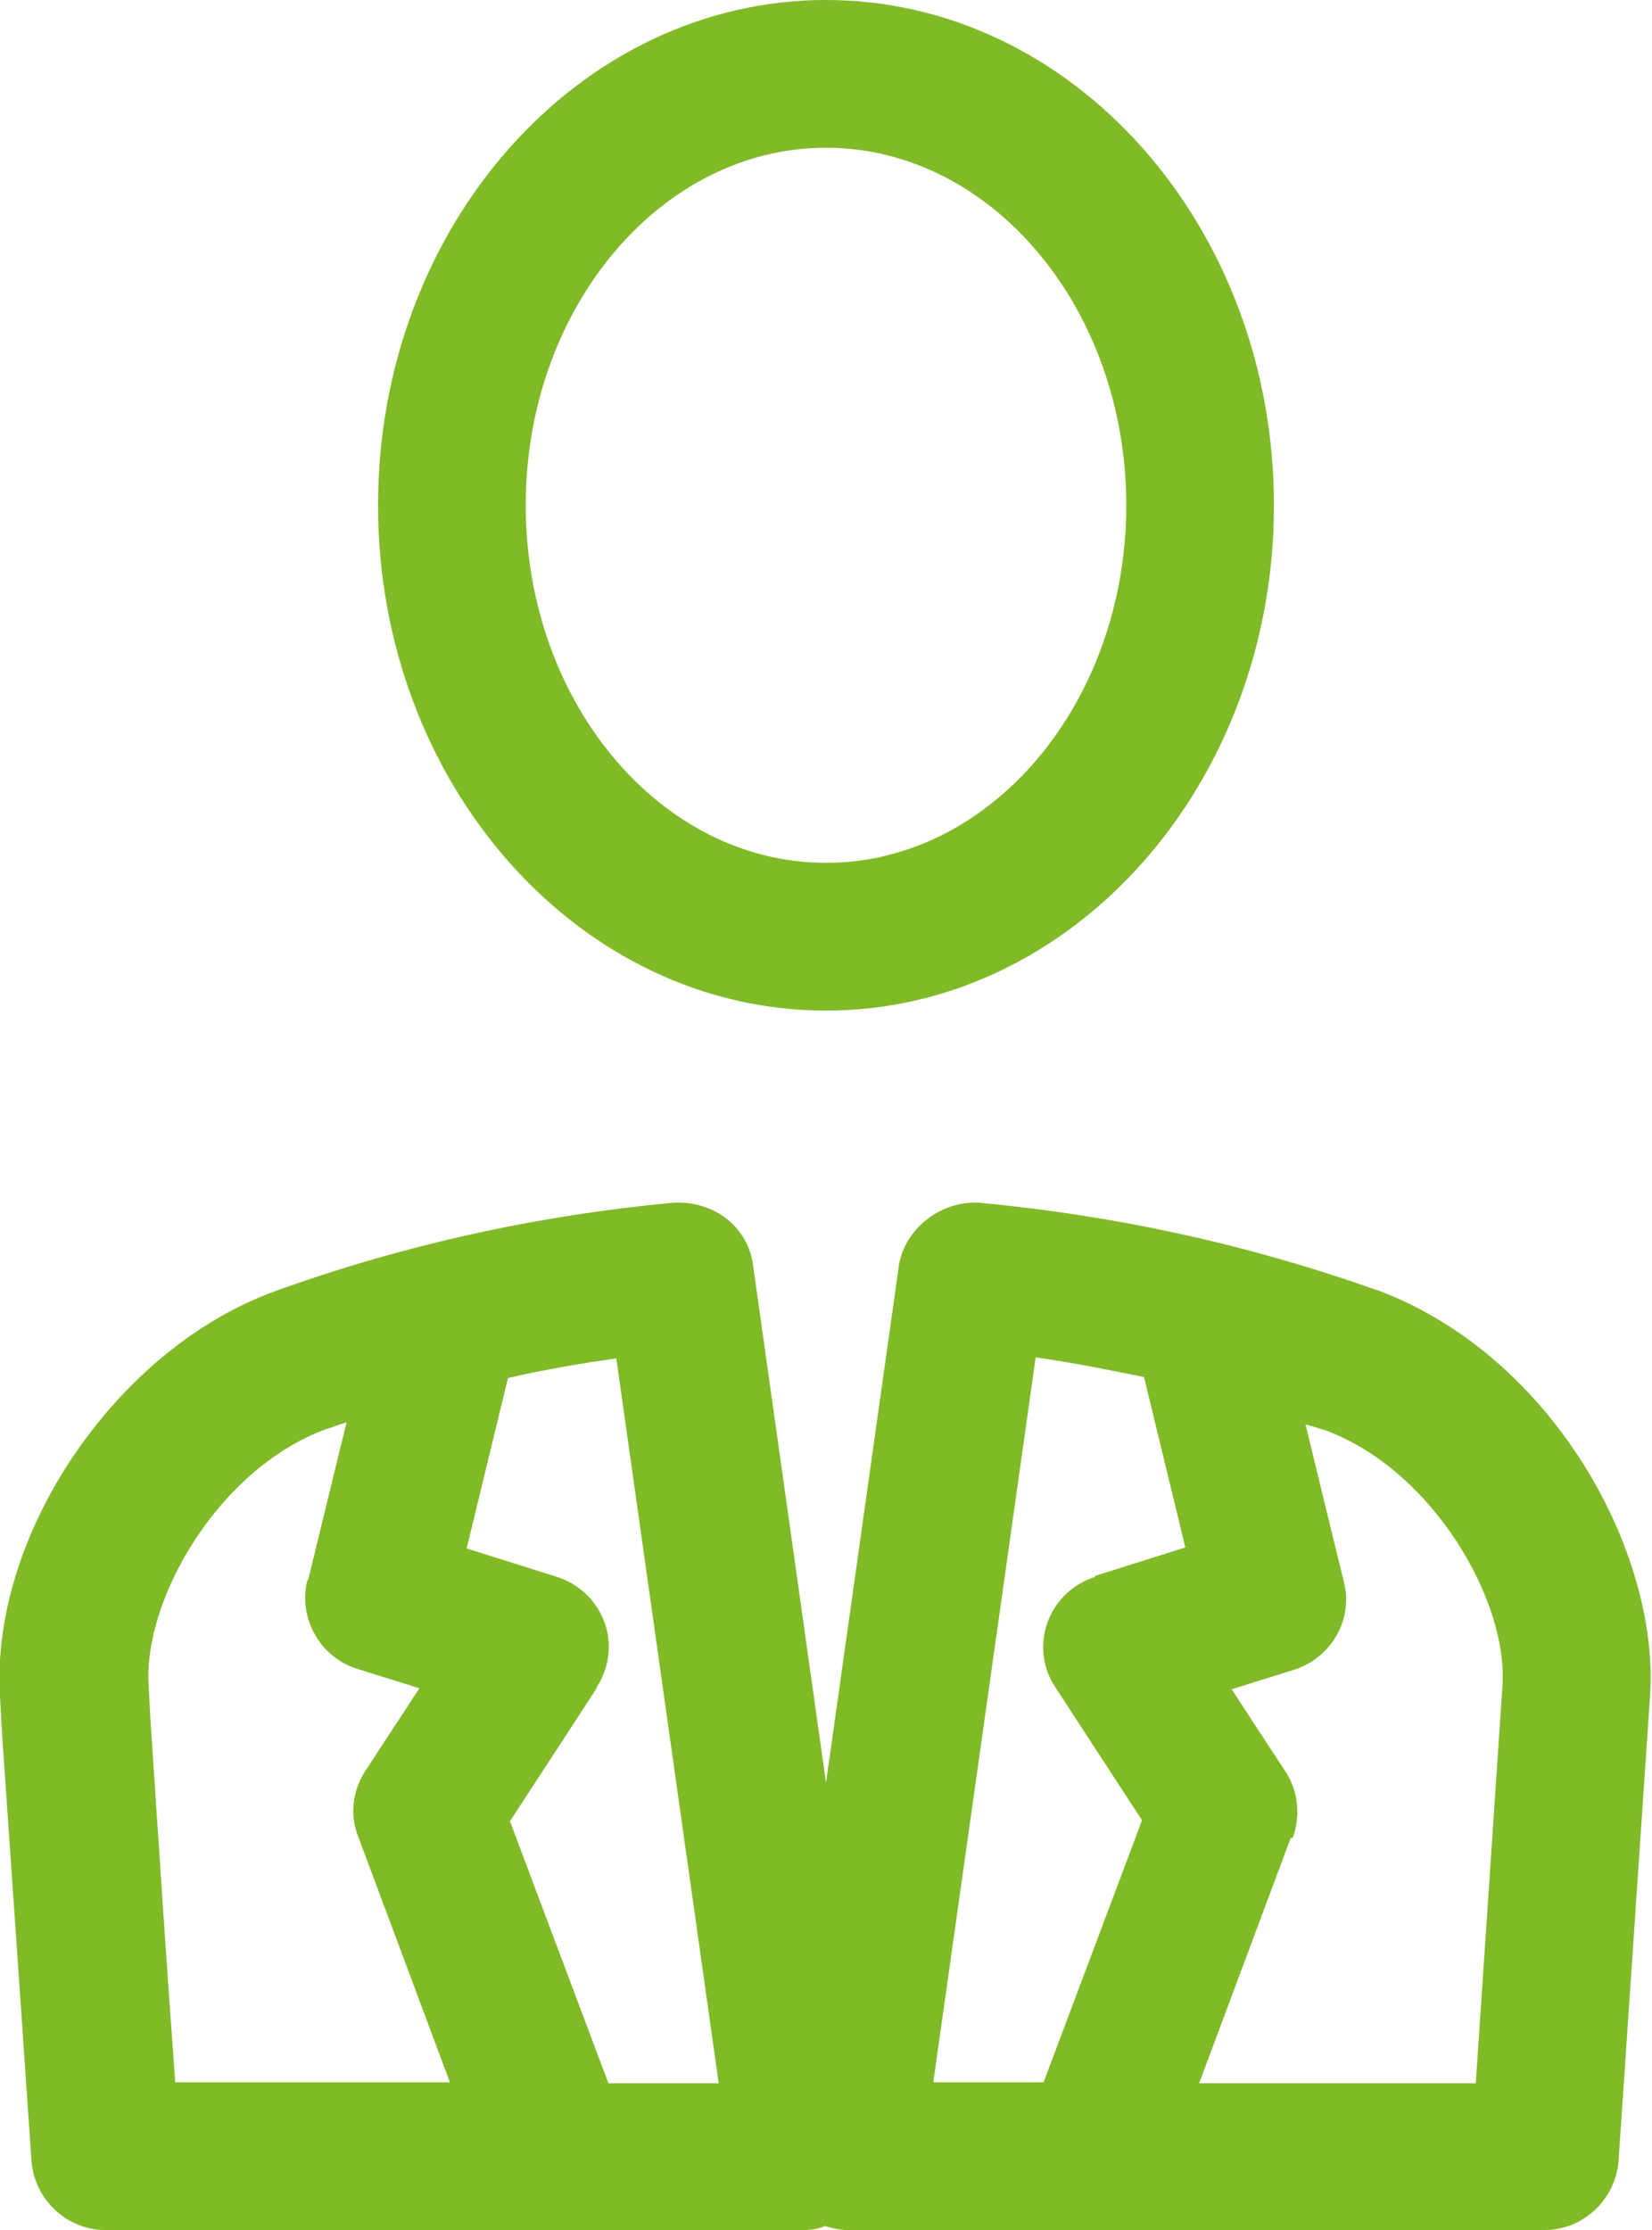 <?xml version="1.0" encoding="UTF-8"?>
<svg xmlns="http://www.w3.org/2000/svg" id="Calque_2" viewBox="0 0 16.78 22.64">
  <defs>
    <style>.cls-1{fill:#80ba27;stroke-width:0px;}</style>
  </defs>
  <g id="Layer_3">
    <path class="cls-1" d="m8.39,10.26c2.51,0,4.55-2.3,4.55-5.13S10.9,0,8.39,0,3.84,2.3,3.84,5.13s2.04,5.13,4.55,5.13Zm-3.05-5.13c0-2,1.37-3.63,3.05-3.63s3.05,1.63,3.05,3.63-1.37,3.63-3.05,3.63-3.05-1.63-3.05-3.63Z"></path>
    <path class="cls-1" d="m13.99,13.1s0,0,0,0c-1.29-.46-2.65-.76-4.05-.89-.38-.02-.75.26-.81.64l-.74,5.25-.74-5.25c-.05-.39-.39-.66-.81-.64-1.39.13-2.75.43-4.05.9C1.17,13.7-.1,15.59,0,17.22l.02.37c.1,1.44.2,2.9.3,4.35.03.39.36.7.75.7h7.09c.07,0,.15-.01.22-.04.07.02.15.04.22.04h7.09c.39,0,.72-.31.75-.7l.32-4.72c.1-1.46-.99-3.47-2.79-4.13Zm-2.87,2.91c-.22.07-.4.24-.48.46-.08.22-.05.47.08.66l.88,1.35-1,2.66h-1.12l1.04-7.36c.35.05.71.12,1.1.2l.42,1.73-.92.29Zm2.01,2.65c.08-.22.06-.47-.07-.67l-.55-.84.64-.2c.37-.12.6-.51.5-.89l-.39-1.6c.07.02.14.04.2.06,1.09.4,1.87,1.74,1.8,2.61l-.27,4.02h-2.81l.93-2.49Zm-10.01-2.61c-.09.38.13.77.5.89l.64.2-.55.84c-.13.2-.16.45-.07.67l.93,2.49H1.78c-.09-1.22-.17-2.45-.25-3.65l-.02-.37c-.06-.88.71-2.21,1.8-2.61.07-.02.14-.05.21-.07l-.39,1.6Zm2.94,1.08c.13-.2.16-.44.08-.66-.08-.22-.26-.39-.48-.46l-.92-.29.42-1.73c.39-.09.76-.15,1.1-.2l1.04,7.36h-1.12l-1-2.66.88-1.35Z"></path>
  </g>
</svg>
